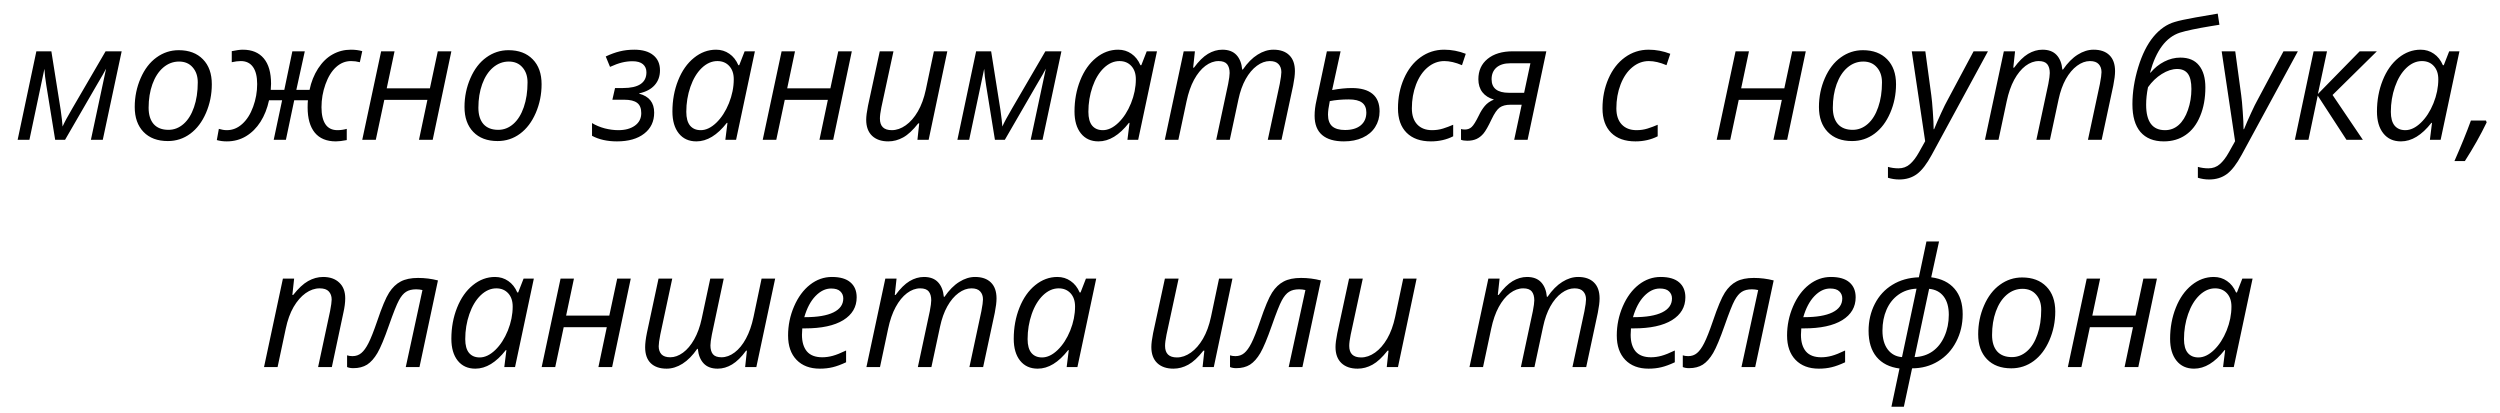 <?xml version="1.0" encoding="UTF-8"?> <svg xmlns="http://www.w3.org/2000/svg" width="121" height="20" viewBox="0 0 121 20" fill="none"><path d="M4.4 6.765L5.135 3.323C5.093 3.414 4.941 3.681 4.678 4.124L3.15 6.765H2.67L2.24 4.116C2.191 3.822 2.161 3.56 2.15 3.331L1.424 6.765H0.854L1.76 2.483H2.486L2.936 5.315C2.988 5.685 3.019 5.955 3.029 6.124C3.118 5.923 3.275 5.631 3.502 5.245L5.111 2.483H5.889L4.975 6.765H4.4ZM8.65 2.429C9.145 2.429 9.536 2.576 9.822 2.87C10.109 3.162 10.252 3.564 10.252 4.077C10.252 4.567 10.158 5.029 9.971 5.464C9.783 5.899 9.529 6.235 9.209 6.472C8.889 6.709 8.527 6.827 8.123 6.827C7.623 6.827 7.231 6.68 6.947 6.386C6.663 6.091 6.521 5.689 6.521 5.179C6.521 4.684 6.617 4.219 6.807 3.784C6.997 3.347 7.253 3.012 7.576 2.78C7.899 2.546 8.257 2.429 8.65 2.429ZM9.572 3.987C9.572 3.688 9.49 3.446 9.326 3.261C9.165 3.073 8.945 2.979 8.666 2.979C8.382 2.979 8.127 3.076 7.9 3.269C7.676 3.461 7.502 3.729 7.377 4.073C7.255 4.414 7.193 4.795 7.193 5.214C7.193 5.555 7.275 5.819 7.439 6.007C7.606 6.192 7.844 6.284 8.154 6.284C8.425 6.284 8.669 6.189 8.885 5.999C9.101 5.809 9.269 5.539 9.389 5.19C9.511 4.839 9.572 4.438 9.572 3.987ZM13.654 4.854H13.021C12.935 5.25 12.797 5.598 12.607 5.897C12.417 6.194 12.184 6.426 11.908 6.593C11.632 6.759 11.321 6.843 10.975 6.843C10.8 6.843 10.64 6.822 10.494 6.78L10.592 6.237C10.73 6.279 10.86 6.3 10.982 6.3C11.256 6.3 11.503 6.2 11.725 5.999C11.949 5.798 12.124 5.521 12.252 5.167C12.382 4.813 12.447 4.447 12.447 4.069C12.447 3.707 12.38 3.431 12.244 3.241C12.109 3.051 11.912 2.956 11.654 2.956C11.527 2.956 11.381 2.974 11.217 3.011V2.476C11.443 2.429 11.622 2.405 11.752 2.405C12.195 2.405 12.533 2.546 12.768 2.827C13.002 3.106 13.119 3.515 13.119 4.054L13.104 4.351H13.76L14.15 2.483H14.752L14.342 4.351H14.982C15.06 3.968 15.199 3.623 15.396 3.315C15.597 3.008 15.831 2.78 16.1 2.632C16.37 2.481 16.665 2.405 16.982 2.405C17.188 2.405 17.372 2.429 17.533 2.476L17.416 3.011C17.275 2.974 17.134 2.956 16.99 2.956C16.719 2.956 16.477 3.054 16.264 3.249C16.05 3.444 15.88 3.722 15.752 4.081C15.624 4.438 15.56 4.808 15.56 5.19C15.56 5.55 15.624 5.825 15.752 6.015C15.88 6.205 16.074 6.3 16.334 6.3C16.482 6.3 16.632 6.279 16.783 6.237V6.78C16.567 6.822 16.391 6.843 16.256 6.843C15.808 6.843 15.468 6.702 15.236 6.421C15.005 6.137 14.889 5.729 14.889 5.198C14.889 5.052 14.894 4.938 14.904 4.854H14.24L13.838 6.765H13.248L13.654 4.854ZM19.096 2.483L18.717 4.276H20.807L21.189 2.483H21.846L20.943 6.765H20.279L20.686 4.835H18.6L18.189 6.765H17.533L18.447 2.483H19.096ZM24.611 2.429C25.106 2.429 25.497 2.576 25.783 2.87C26.07 3.162 26.213 3.564 26.213 4.077C26.213 4.567 26.119 5.029 25.932 5.464C25.744 5.899 25.49 6.235 25.17 6.472C24.85 6.709 24.488 6.827 24.084 6.827C23.584 6.827 23.192 6.68 22.908 6.386C22.624 6.091 22.482 5.689 22.482 5.179C22.482 4.684 22.578 4.219 22.768 3.784C22.958 3.347 23.214 3.012 23.537 2.78C23.86 2.546 24.218 2.429 24.611 2.429ZM25.533 3.987C25.533 3.688 25.451 3.446 25.287 3.261C25.126 3.073 24.906 2.979 24.627 2.979C24.343 2.979 24.088 3.076 23.861 3.269C23.637 3.461 23.463 3.729 23.338 4.073C23.215 4.414 23.154 4.795 23.154 5.214C23.154 5.555 23.236 5.819 23.4 6.007C23.567 6.192 23.805 6.284 24.115 6.284C24.386 6.284 24.63 6.189 24.846 5.999C25.062 5.809 25.23 5.539 25.35 5.19C25.472 4.839 25.533 4.438 25.533 3.987ZM30.15 4.261C30.908 4.261 31.287 4.007 31.287 3.499C31.287 3.335 31.231 3.205 31.119 3.108C31.007 3.012 30.839 2.964 30.615 2.964C30.443 2.964 30.273 2.985 30.104 3.026C29.934 3.068 29.741 3.138 29.525 3.237L29.318 2.733C29.555 2.621 29.781 2.539 29.994 2.487C30.208 2.433 30.443 2.405 30.701 2.405C31.097 2.405 31.403 2.494 31.619 2.671C31.835 2.845 31.943 3.09 31.943 3.405C31.943 3.689 31.857 3.927 31.686 4.12C31.516 4.313 31.266 4.446 30.936 4.519V4.534C31.42 4.662 31.662 4.968 31.662 5.452C31.662 5.879 31.501 6.218 31.178 6.468C30.857 6.718 30.419 6.843 29.861 6.843C29.393 6.843 28.99 6.753 28.654 6.573V5.956C28.839 6.068 29.045 6.154 29.271 6.214C29.498 6.271 29.717 6.3 29.928 6.3C30.259 6.3 30.525 6.227 30.729 6.081C30.934 5.933 31.037 5.731 31.037 5.476C31.037 5.244 30.971 5.078 30.838 4.979C30.705 4.878 30.499 4.827 30.221 4.827H29.639L29.768 4.261H30.15ZM34.658 2.405C34.898 2.405 35.111 2.47 35.299 2.601C35.486 2.728 35.632 2.913 35.736 3.155H35.779L36.041 2.483H36.537L35.627 6.765H35.107L35.209 5.948H35.178C34.712 6.545 34.221 6.843 33.705 6.843C33.343 6.843 33.059 6.714 32.853 6.456C32.648 6.198 32.545 5.845 32.545 5.397C32.545 4.856 32.637 4.353 32.822 3.89C33.007 3.426 33.262 3.063 33.588 2.8C33.913 2.537 34.27 2.405 34.658 2.405ZM33.916 6.3C34.169 6.3 34.42 6.18 34.67 5.94C34.92 5.698 35.123 5.384 35.279 4.999C35.435 4.611 35.514 4.223 35.514 3.835C35.514 3.567 35.441 3.353 35.295 3.194C35.149 3.035 34.958 2.956 34.721 2.956C34.45 2.956 34.197 3.068 33.963 3.292C33.731 3.516 33.549 3.819 33.416 4.202C33.283 4.585 33.217 4.989 33.217 5.413C33.217 5.71 33.278 5.933 33.4 6.081C33.523 6.227 33.695 6.3 33.916 6.3ZM38.478 2.483L38.1 4.276H40.19L40.572 2.483H41.228L40.326 6.765H39.662L40.068 4.835H37.982L37.572 6.765H36.916L37.83 2.483H38.478ZM43.244 2.483L42.658 5.198C42.611 5.43 42.588 5.611 42.588 5.741C42.588 6.114 42.779 6.3 43.162 6.3C43.391 6.3 43.617 6.222 43.838 6.065C44.059 5.909 44.255 5.685 44.424 5.394C44.593 5.102 44.722 4.75 44.81 4.339L45.201 2.483H45.85L44.947 6.765H44.404L44.49 5.972H44.443C44.188 6.297 43.945 6.524 43.713 6.651C43.481 6.779 43.242 6.843 42.994 6.843C42.661 6.843 42.399 6.753 42.209 6.573C42.019 6.391 41.924 6.132 41.924 5.796C41.924 5.634 41.953 5.41 42.01 5.124L42.58 2.483H43.244ZM49.885 6.765L50.619 3.323C50.578 3.414 50.425 3.681 50.162 4.124L48.635 6.765H48.154L47.725 4.116C47.675 3.822 47.645 3.56 47.635 3.331L46.908 6.765H46.338L47.244 2.483H47.971L48.42 5.315C48.472 5.685 48.503 5.955 48.514 6.124C48.602 5.923 48.76 5.631 48.986 5.245L50.596 2.483H51.373L50.459 6.765H49.885ZM54.119 2.405C54.359 2.405 54.572 2.47 54.76 2.601C54.947 2.728 55.093 2.913 55.197 3.155H55.24L55.502 2.483H55.998L55.088 6.765H54.568L54.67 5.948H54.639C54.172 6.545 53.682 6.843 53.166 6.843C52.804 6.843 52.52 6.714 52.315 6.456C52.109 6.198 52.006 5.845 52.006 5.397C52.006 4.856 52.098 4.353 52.283 3.89C52.468 3.426 52.723 3.063 53.049 2.8C53.374 2.537 53.731 2.405 54.119 2.405ZM53.377 6.3C53.63 6.3 53.881 6.18 54.131 5.94C54.381 5.698 54.584 5.384 54.74 4.999C54.897 4.611 54.975 4.223 54.975 3.835C54.975 3.567 54.902 3.353 54.756 3.194C54.61 3.035 54.419 2.956 54.182 2.956C53.911 2.956 53.658 3.068 53.424 3.292C53.192 3.516 53.01 3.819 52.877 4.202C52.744 4.585 52.678 4.989 52.678 5.413C52.678 5.71 52.739 5.933 52.861 6.081C52.984 6.227 53.156 6.3 53.377 6.3ZM58.865 6.765L59.443 4.062C59.49 3.817 59.514 3.641 59.514 3.534C59.514 3.352 59.473 3.21 59.393 3.108C59.312 3.007 59.174 2.956 58.978 2.956C58.76 2.956 58.546 3.034 58.338 3.19C58.132 3.347 57.95 3.571 57.791 3.862C57.635 4.151 57.514 4.5 57.428 4.909L57.033 6.765H56.377L57.291 2.483H57.834L57.748 3.276H57.787C58.014 2.966 58.239 2.744 58.463 2.608C58.69 2.473 58.922 2.405 59.162 2.405C59.456 2.405 59.683 2.49 59.842 2.659C60.001 2.828 60.094 3.064 60.123 3.366H60.154C60.378 3.041 60.617 2.8 60.869 2.644C61.122 2.485 61.377 2.405 61.635 2.405C61.965 2.405 62.221 2.494 62.4 2.671C62.583 2.848 62.674 3.106 62.674 3.444C62.674 3.621 62.645 3.853 62.588 4.14L62.025 6.765H61.361L61.94 4.062C61.992 3.791 62.018 3.601 62.018 3.491C62.018 3.33 61.972 3.201 61.881 3.104C61.792 3.006 61.652 2.956 61.459 2.956C61.248 2.956 61.04 3.032 60.834 3.183C60.628 3.334 60.447 3.549 60.291 3.827C60.137 4.103 60.02 4.431 59.94 4.812L59.522 6.765H58.865ZM64.475 4.358C64.826 4.293 65.144 4.261 65.428 4.261C65.865 4.261 66.199 4.354 66.428 4.542C66.657 4.729 66.772 5.012 66.772 5.39C66.772 5.673 66.7 5.927 66.557 6.151C66.416 6.373 66.214 6.543 65.951 6.663C65.691 6.783 65.389 6.843 65.045 6.843C64.584 6.843 64.232 6.74 63.99 6.534C63.748 6.326 63.627 6.016 63.627 5.604C63.627 5.368 63.657 5.12 63.717 4.862L64.221 2.483H64.885L64.475 4.358ZM65.283 4.812C64.947 4.812 64.64 4.839 64.361 4.894C64.304 5.175 64.275 5.394 64.275 5.55C64.275 5.802 64.343 5.99 64.478 6.112C64.617 6.232 64.824 6.292 65.1 6.292C65.422 6.292 65.675 6.218 65.857 6.069C66.04 5.918 66.131 5.71 66.131 5.444C66.131 5.231 66.062 5.072 65.924 4.968C65.788 4.864 65.575 4.812 65.283 4.812ZM69.256 6.843C68.751 6.843 68.359 6.703 68.08 6.425C67.801 6.146 67.662 5.753 67.662 5.245C67.662 4.724 67.758 4.244 67.951 3.804C68.144 3.364 68.409 3.021 68.748 2.776C69.089 2.529 69.472 2.405 69.897 2.405C70.253 2.405 70.602 2.472 70.943 2.604L70.76 3.155C70.447 3.022 70.162 2.956 69.904 2.956C69.613 2.956 69.346 3.056 69.103 3.257C68.864 3.455 68.675 3.732 68.537 4.089C68.402 4.443 68.334 4.828 68.334 5.245C68.334 5.578 68.42 5.838 68.592 6.022C68.766 6.207 69.006 6.3 69.311 6.3C69.498 6.3 69.675 6.274 69.842 6.222C70.008 6.17 70.172 6.108 70.334 6.038V6.597C70.011 6.761 69.652 6.843 69.256 6.843ZM73.103 5.069C72.885 5.069 72.712 5.115 72.584 5.206C72.459 5.297 72.329 5.486 72.193 5.772C72.032 6.114 71.9 6.344 71.799 6.464C71.7 6.581 71.588 6.668 71.463 6.726C71.338 6.783 71.189 6.812 71.018 6.812C70.89 6.812 70.788 6.796 70.713 6.765V6.245C70.768 6.261 70.831 6.269 70.904 6.269C71.032 6.269 71.14 6.228 71.228 6.147C71.317 6.067 71.433 5.881 71.576 5.589C71.659 5.412 71.756 5.258 71.865 5.128C71.977 4.995 72.124 4.892 72.307 4.819C72.064 4.749 71.878 4.631 71.748 4.464C71.618 4.295 71.553 4.085 71.553 3.835C71.553 3.421 71.701 3.093 71.998 2.851C72.297 2.606 72.706 2.483 73.225 2.483H74.842L73.936 6.765H73.287L73.65 5.069H73.103ZM73.103 3.062C72.812 3.062 72.587 3.131 72.428 3.269C72.272 3.407 72.193 3.595 72.193 3.835C72.193 4.272 72.473 4.491 73.033 4.491H73.768L74.072 3.062H73.103ZM79.154 6.843C78.649 6.843 78.257 6.703 77.978 6.425C77.7 6.146 77.561 5.753 77.561 5.245C77.561 4.724 77.657 4.244 77.85 3.804C78.042 3.364 78.308 3.021 78.647 2.776C78.988 2.529 79.37 2.405 79.795 2.405C80.152 2.405 80.501 2.472 80.842 2.604L80.658 3.155C80.346 3.022 80.061 2.956 79.803 2.956C79.511 2.956 79.244 3.056 79.002 3.257C78.762 3.455 78.574 3.732 78.436 4.089C78.3 4.443 78.232 4.828 78.232 5.245C78.232 5.578 78.318 5.838 78.49 6.022C78.665 6.207 78.904 6.3 79.209 6.3C79.397 6.3 79.574 6.274 79.74 6.222C79.907 6.17 80.071 6.108 80.232 6.038V6.597C79.909 6.761 79.55 6.843 79.154 6.843ZM84.65 2.483L84.272 4.276H86.361L86.744 2.483H87.4L86.498 6.765H85.834L86.24 4.835H84.154L83.744 6.765H83.088L84.002 2.483H84.65ZM90.166 2.429C90.661 2.429 91.051 2.576 91.338 2.87C91.624 3.162 91.768 3.564 91.768 4.077C91.768 4.567 91.674 5.029 91.486 5.464C91.299 5.899 91.045 6.235 90.725 6.472C90.404 6.709 90.042 6.827 89.639 6.827C89.139 6.827 88.747 6.68 88.463 6.386C88.179 6.091 88.037 5.689 88.037 5.179C88.037 4.684 88.132 4.219 88.322 3.784C88.512 3.347 88.769 3.012 89.092 2.78C89.415 2.546 89.773 2.429 90.166 2.429ZM91.088 3.987C91.088 3.688 91.006 3.446 90.842 3.261C90.68 3.073 90.46 2.979 90.182 2.979C89.898 2.979 89.643 3.076 89.416 3.269C89.192 3.461 89.018 3.729 88.893 4.073C88.77 4.414 88.709 4.795 88.709 5.214C88.709 5.555 88.791 5.819 88.955 6.007C89.122 6.192 89.36 6.284 89.67 6.284C89.941 6.284 90.184 6.189 90.4 5.999C90.617 5.809 90.784 5.539 90.904 5.19C91.027 4.839 91.088 4.438 91.088 3.987ZM92.529 2.483H93.186L93.475 4.612C93.501 4.792 93.525 5.058 93.549 5.409C93.575 5.758 93.588 6.039 93.588 6.253H93.611C93.703 6.026 93.816 5.766 93.951 5.472C94.087 5.177 94.187 4.974 94.252 4.862L95.522 2.483H96.217L93.498 7.491C93.256 7.939 93.016 8.25 92.779 8.425C92.542 8.599 92.257 8.687 91.924 8.687C91.736 8.687 91.554 8.659 91.377 8.604V8.077C91.541 8.124 91.712 8.147 91.889 8.147C92.102 8.147 92.284 8.081 92.436 7.948C92.589 7.818 92.738 7.624 92.881 7.366L93.178 6.835L92.529 2.483ZM98.561 6.765L99.139 4.062C99.186 3.817 99.209 3.641 99.209 3.534C99.209 3.352 99.169 3.21 99.088 3.108C99.007 3.007 98.869 2.956 98.674 2.956C98.455 2.956 98.242 3.034 98.033 3.19C97.828 3.347 97.645 3.571 97.486 3.862C97.33 4.151 97.209 4.5 97.123 4.909L96.728 6.765H96.072L96.986 2.483H97.529L97.443 3.276H97.482C97.709 2.966 97.934 2.744 98.158 2.608C98.385 2.473 98.618 2.405 98.857 2.405C99.152 2.405 99.378 2.49 99.537 2.659C99.696 2.828 99.79 3.064 99.818 3.366H99.85C100.074 3.041 100.312 2.8 100.564 2.644C100.817 2.485 101.072 2.405 101.33 2.405C101.661 2.405 101.916 2.494 102.096 2.671C102.278 2.848 102.369 3.106 102.369 3.444C102.369 3.621 102.34 3.853 102.283 4.14L101.721 6.765H101.057L101.635 4.062C101.687 3.791 101.713 3.601 101.713 3.491C101.713 3.33 101.667 3.201 101.576 3.104C101.488 3.006 101.347 2.956 101.154 2.956C100.943 2.956 100.735 3.032 100.529 3.183C100.324 3.334 100.143 3.549 99.986 3.827C99.833 4.103 99.716 4.431 99.635 4.812L99.217 6.765H98.561ZM103.209 5.046C103.209 4.465 103.303 3.868 103.49 3.253C103.678 2.638 103.923 2.147 104.225 1.78C104.529 1.413 104.874 1.173 105.26 1.062C105.452 1.002 105.788 0.929 106.268 0.843C106.747 0.757 107.104 0.696 107.338 0.659L107.42 1.198L107.006 1.265C106.313 1.379 105.813 1.485 105.506 1.581C104.834 1.802 104.354 2.444 104.064 3.507L104.084 3.519C104.277 3.289 104.498 3.111 104.748 2.983C105.001 2.853 105.261 2.788 105.529 2.788C105.933 2.788 106.235 2.916 106.436 3.171C106.639 3.424 106.74 3.776 106.74 4.229C106.74 4.753 106.656 5.216 106.486 5.62C106.32 6.024 106.085 6.328 105.783 6.534C105.484 6.74 105.132 6.843 104.729 6.843C104.239 6.843 103.863 6.692 103.6 6.39C103.339 6.085 103.209 5.637 103.209 5.046ZM104.787 6.3C105.037 6.3 105.256 6.218 105.443 6.054C105.633 5.887 105.785 5.644 105.896 5.323C106.008 5.003 106.064 4.664 106.064 4.308C106.064 3.969 106.007 3.723 105.893 3.569C105.778 3.416 105.606 3.339 105.377 3.339C105.137 3.339 104.889 3.42 104.631 3.581C104.376 3.74 104.153 3.953 103.963 4.222C103.903 4.521 103.873 4.804 103.873 5.069C103.873 5.89 104.178 6.3 104.787 6.3ZM107.529 2.483H108.186L108.475 4.612C108.501 4.792 108.525 5.058 108.549 5.409C108.575 5.758 108.588 6.039 108.588 6.253H108.611C108.702 6.026 108.816 5.766 108.951 5.472C109.087 5.177 109.187 4.974 109.252 4.862L110.521 2.483H111.217L108.498 7.491C108.256 7.939 108.016 8.25 107.779 8.425C107.542 8.599 107.257 8.687 106.924 8.687C106.736 8.687 106.554 8.659 106.377 8.604V8.077C106.541 8.124 106.712 8.147 106.889 8.147C107.102 8.147 107.285 8.081 107.436 7.948C107.589 7.818 107.738 7.624 107.881 7.366L108.178 6.835L107.529 2.483ZM114.209 2.483H115.041L112.896 4.597L114.361 6.765H113.568L112.178 4.628L111.729 6.765H111.072L111.979 2.483H112.627L112.186 4.55L114.209 2.483ZM117.158 2.405C117.398 2.405 117.611 2.47 117.799 2.601C117.986 2.728 118.132 2.913 118.236 3.155H118.279L118.541 2.483H119.037L118.127 6.765H117.607L117.709 5.948H117.678C117.212 6.545 116.721 6.843 116.205 6.843C115.843 6.843 115.559 6.714 115.354 6.456C115.148 6.198 115.045 5.845 115.045 5.397C115.045 4.856 115.137 4.353 115.322 3.89C115.507 3.426 115.762 3.063 116.088 2.8C116.413 2.537 116.77 2.405 117.158 2.405ZM116.416 6.3C116.669 6.3 116.92 6.18 117.17 5.94C117.42 5.698 117.623 5.384 117.779 4.999C117.936 4.611 118.014 4.223 118.014 3.835C118.014 3.567 117.941 3.353 117.795 3.194C117.649 3.035 117.458 2.956 117.221 2.956C116.95 2.956 116.697 3.068 116.463 3.292C116.231 3.516 116.049 3.819 115.916 4.202C115.783 4.585 115.717 4.989 115.717 5.413C115.717 5.71 115.778 5.933 115.9 6.081C116.023 6.227 116.195 6.3 116.416 6.3ZM120.322 5.835L120.354 5.925C120.059 6.537 119.708 7.16 119.299 7.796H118.795C119.123 7.051 119.389 6.397 119.592 5.835H120.322ZM15.396 17.765L15.975 15.062C16.027 14.791 16.053 14.603 16.053 14.499C16.053 14.335 16.006 14.204 15.912 14.104C15.821 14.005 15.674 13.956 15.471 13.956C15.239 13.956 15.012 14.034 14.791 14.19C14.572 14.347 14.378 14.569 14.209 14.858C14.042 15.148 13.916 15.498 13.83 15.909L13.435 17.765H12.779L13.693 13.483H14.236L14.15 14.276H14.19C14.44 13.959 14.68 13.735 14.912 13.604C15.146 13.472 15.389 13.405 15.639 13.405C15.969 13.405 16.23 13.496 16.42 13.679C16.613 13.858 16.709 14.111 16.709 14.437C16.709 14.642 16.679 14.877 16.619 15.14L16.061 17.765H15.396ZM20.303 17.765H19.639L20.447 14.038C20.346 14.015 20.244 14.003 20.143 14.003C19.942 14.003 19.779 14.043 19.654 14.124C19.529 14.202 19.413 14.34 19.307 14.538C19.2 14.733 19.038 15.14 18.822 15.757C18.604 16.382 18.419 16.825 18.268 17.085C18.116 17.343 17.95 17.53 17.768 17.648C17.585 17.762 17.364 17.819 17.104 17.819C16.981 17.819 16.88 17.801 16.799 17.765V17.198C16.872 17.224 16.959 17.237 17.061 17.237C17.227 17.237 17.369 17.188 17.486 17.089C17.606 16.99 17.722 16.83 17.834 16.608C17.949 16.384 18.089 16.029 18.256 15.542C18.482 14.87 18.675 14.411 18.834 14.163C18.993 13.916 19.18 13.736 19.396 13.624C19.613 13.509 19.893 13.452 20.236 13.452C20.564 13.452 20.885 13.492 21.197 13.573L20.303 17.765ZM23.959 13.405C24.199 13.405 24.412 13.47 24.6 13.601C24.787 13.728 24.933 13.913 25.037 14.155H25.08L25.342 13.483H25.838L24.928 17.765H24.408L24.51 16.948H24.479C24.012 17.545 23.521 17.843 23.006 17.843C22.644 17.843 22.36 17.714 22.154 17.456C21.949 17.198 21.846 16.845 21.846 16.398C21.846 15.856 21.938 15.353 22.123 14.89C22.308 14.426 22.563 14.063 22.889 13.8C23.214 13.537 23.571 13.405 23.959 13.405ZM23.217 17.3C23.469 17.3 23.721 17.18 23.971 16.94C24.221 16.698 24.424 16.384 24.58 15.999C24.736 15.611 24.814 15.223 24.814 14.835C24.814 14.567 24.741 14.353 24.596 14.194C24.45 14.036 24.259 13.956 24.021 13.956C23.751 13.956 23.498 14.068 23.264 14.292C23.032 14.516 22.85 14.819 22.717 15.202C22.584 15.585 22.518 15.989 22.518 16.413C22.518 16.71 22.579 16.933 22.701 17.081C22.824 17.227 22.995 17.3 23.217 17.3ZM27.779 13.483L27.4 15.276H29.49L29.873 13.483H30.529L29.627 17.765H28.963L29.369 15.835H27.283L26.873 17.765H26.217L27.131 13.483H27.779ZM35.029 13.483L34.455 16.19C34.408 16.43 34.385 16.606 34.385 16.718C34.385 16.898 34.424 17.038 34.502 17.14C34.583 17.241 34.722 17.292 34.92 17.292C35.139 17.292 35.351 17.214 35.557 17.058C35.765 16.901 35.947 16.679 36.103 16.39C36.262 16.098 36.385 15.748 36.471 15.339L36.861 13.483H37.518L36.607 17.765H36.065L36.15 16.972H36.111C35.885 17.282 35.658 17.504 35.432 17.64C35.208 17.775 34.976 17.843 34.736 17.843C34.442 17.843 34.215 17.758 34.057 17.589C33.898 17.42 33.804 17.185 33.775 16.886H33.744C33.525 17.203 33.288 17.443 33.033 17.605C32.781 17.763 32.524 17.843 32.264 17.843C31.933 17.843 31.676 17.754 31.494 17.577C31.314 17.4 31.225 17.142 31.225 16.804C31.225 16.627 31.253 16.395 31.311 16.108L31.873 13.483H32.537L31.959 16.19C31.907 16.456 31.881 16.645 31.881 16.757C31.881 16.918 31.925 17.049 32.014 17.148C32.105 17.244 32.247 17.292 32.44 17.292C32.648 17.292 32.853 17.218 33.057 17.069C33.26 16.921 33.441 16.706 33.6 16.425C33.758 16.144 33.878 15.814 33.959 15.437L34.377 13.483H35.029ZM39.682 17.843C39.203 17.843 38.826 17.701 38.553 17.417C38.279 17.133 38.143 16.74 38.143 16.237C38.143 15.748 38.239 15.279 38.432 14.831C38.627 14.38 38.885 14.03 39.205 13.78C39.525 13.53 39.878 13.405 40.264 13.405C40.662 13.405 40.962 13.492 41.162 13.667C41.363 13.839 41.463 14.08 41.463 14.39C41.463 14.858 41.247 15.227 40.815 15.495C40.382 15.761 39.764 15.894 38.959 15.894H38.83L38.815 16.206C38.815 16.547 38.894 16.814 39.053 17.007C39.214 17.197 39.463 17.292 39.799 17.292C39.963 17.292 40.131 17.269 40.303 17.222C40.477 17.175 40.693 17.089 40.951 16.964V17.534C40.706 17.649 40.49 17.728 40.303 17.773C40.115 17.819 39.908 17.843 39.682 17.843ZM40.225 13.964C39.956 13.964 39.704 14.086 39.467 14.331C39.232 14.576 39.053 14.916 38.928 15.351H38.975C39.568 15.351 40.023 15.274 40.338 15.12C40.656 14.964 40.815 14.739 40.815 14.444C40.815 14.306 40.766 14.192 40.67 14.101C40.576 14.009 40.428 13.964 40.225 13.964ZM44.424 17.765L45.002 15.062C45.049 14.817 45.072 14.641 45.072 14.534C45.072 14.352 45.032 14.21 44.951 14.108C44.87 14.007 44.732 13.956 44.537 13.956C44.318 13.956 44.105 14.034 43.897 14.19C43.691 14.347 43.508 14.571 43.35 14.862C43.193 15.151 43.072 15.5 42.986 15.909L42.592 17.765H41.935L42.85 13.483H43.393L43.307 14.276H43.346C43.572 13.966 43.797 13.744 44.022 13.608C44.248 13.473 44.481 13.405 44.721 13.405C45.015 13.405 45.242 13.49 45.4 13.659C45.559 13.829 45.653 14.064 45.682 14.366H45.713C45.937 14.041 46.175 13.8 46.428 13.644C46.68 13.485 46.935 13.405 47.193 13.405C47.524 13.405 47.779 13.494 47.959 13.671C48.141 13.848 48.232 14.106 48.232 14.444C48.232 14.621 48.204 14.853 48.147 15.14L47.584 17.765H46.92L47.498 15.062C47.55 14.791 47.576 14.601 47.576 14.491C47.576 14.33 47.531 14.201 47.44 14.104C47.351 14.005 47.21 13.956 47.018 13.956C46.807 13.956 46.598 14.032 46.393 14.183C46.187 14.334 46.006 14.549 45.85 14.827C45.696 15.103 45.579 15.431 45.498 15.812L45.08 17.765H44.424ZM51.178 13.405C51.417 13.405 51.631 13.47 51.818 13.601C52.006 13.728 52.152 13.913 52.256 14.155H52.299L52.56 13.483H53.057L52.147 17.765H51.627L51.728 16.948H51.697C51.231 17.545 50.74 17.843 50.225 17.843C49.863 17.843 49.579 17.714 49.373 17.456C49.167 17.198 49.065 16.845 49.065 16.398C49.065 15.856 49.157 15.353 49.342 14.89C49.527 14.426 49.782 14.063 50.107 13.8C50.433 13.537 50.79 13.405 51.178 13.405ZM50.435 17.3C50.688 17.3 50.94 17.18 51.19 16.94C51.44 16.698 51.643 16.384 51.799 15.999C51.955 15.611 52.033 15.223 52.033 14.835C52.033 14.567 51.96 14.353 51.815 14.194C51.669 14.036 51.477 13.956 51.24 13.956C50.969 13.956 50.717 14.068 50.482 14.292C50.251 14.516 50.068 14.819 49.935 15.202C49.803 15.585 49.736 15.989 49.736 16.413C49.736 16.71 49.797 16.933 49.92 17.081C50.042 17.227 50.214 17.3 50.435 17.3ZM57.045 13.483L56.459 16.198C56.412 16.43 56.389 16.611 56.389 16.741C56.389 17.114 56.58 17.3 56.963 17.3C57.192 17.3 57.417 17.222 57.639 17.065C57.86 16.909 58.055 16.685 58.225 16.394C58.394 16.102 58.523 15.75 58.611 15.339L59.002 13.483H59.65L58.748 17.765H58.205L58.291 16.972H58.244C57.989 17.297 57.745 17.524 57.514 17.651C57.282 17.779 57.042 17.843 56.795 17.843C56.462 17.843 56.2 17.753 56.01 17.573C55.82 17.391 55.725 17.132 55.725 16.796C55.725 16.634 55.753 16.41 55.81 16.124L56.381 13.483H57.045ZM63.037 17.765H62.373L63.182 14.038C63.08 14.015 62.978 14.003 62.877 14.003C62.676 14.003 62.514 14.043 62.389 14.124C62.264 14.202 62.148 14.34 62.041 14.538C61.934 14.733 61.773 15.14 61.557 15.757C61.338 16.382 61.153 16.825 61.002 17.085C60.851 17.343 60.684 17.53 60.502 17.648C60.32 17.762 60.098 17.819 59.838 17.819C59.715 17.819 59.614 17.801 59.533 17.765V17.198C59.606 17.224 59.693 17.237 59.795 17.237C59.962 17.237 60.103 17.188 60.221 17.089C60.34 16.99 60.456 16.83 60.568 16.608C60.683 16.384 60.824 16.029 60.99 15.542C61.217 14.87 61.41 14.411 61.568 14.163C61.727 13.916 61.915 13.736 62.131 13.624C62.347 13.509 62.627 13.452 62.971 13.452C63.299 13.452 63.619 13.492 63.932 13.573L63.037 17.765ZM65.959 13.483L65.373 16.198C65.326 16.43 65.303 16.611 65.303 16.741C65.303 17.114 65.494 17.3 65.877 17.3C66.106 17.3 66.331 17.222 66.553 17.065C66.774 16.909 66.969 16.685 67.139 16.394C67.308 16.102 67.437 15.75 67.525 15.339L67.916 13.483H68.564L67.662 17.765H67.119L67.205 16.972H67.158C66.903 17.297 66.659 17.524 66.428 17.651C66.196 17.779 65.956 17.843 65.709 17.843C65.376 17.843 65.114 17.753 64.924 17.573C64.734 17.391 64.639 17.132 64.639 16.796C64.639 16.634 64.667 16.41 64.725 16.124L65.295 13.483H65.959ZM73.611 17.765L74.189 15.062C74.236 14.817 74.26 14.641 74.26 14.534C74.26 14.352 74.219 14.21 74.139 14.108C74.058 14.007 73.92 13.956 73.725 13.956C73.506 13.956 73.292 14.034 73.084 14.19C72.878 14.347 72.696 14.571 72.537 14.862C72.381 15.151 72.26 15.5 72.174 15.909L71.779 17.765H71.123L72.037 13.483H72.58L72.494 14.276H72.533C72.76 13.966 72.985 13.744 73.209 13.608C73.436 13.473 73.669 13.405 73.908 13.405C74.203 13.405 74.429 13.49 74.588 13.659C74.747 13.829 74.841 14.064 74.869 14.366H74.9C75.124 14.041 75.363 13.8 75.615 13.644C75.868 13.485 76.123 13.405 76.381 13.405C76.712 13.405 76.967 13.494 77.147 13.671C77.329 13.848 77.42 14.106 77.42 14.444C77.42 14.621 77.391 14.853 77.334 15.14L76.772 17.765H76.107L76.686 15.062C76.738 14.791 76.764 14.601 76.764 14.491C76.764 14.33 76.718 14.201 76.627 14.104C76.538 14.005 76.398 13.956 76.205 13.956C75.994 13.956 75.786 14.032 75.58 14.183C75.374 14.334 75.193 14.549 75.037 14.827C74.883 15.103 74.766 15.431 74.686 15.812L74.268 17.765H73.611ZM79.791 17.843C79.312 17.843 78.936 17.701 78.662 17.417C78.389 17.133 78.252 16.74 78.252 16.237C78.252 15.748 78.348 15.279 78.541 14.831C78.736 14.38 78.994 14.03 79.314 13.78C79.635 13.53 79.988 13.405 80.373 13.405C80.772 13.405 81.071 13.492 81.272 13.667C81.472 13.839 81.572 14.08 81.572 14.39C81.572 14.858 81.356 15.227 80.924 15.495C80.492 15.761 79.873 15.894 79.068 15.894H78.939L78.924 16.206C78.924 16.547 79.003 16.814 79.162 17.007C79.324 17.197 79.572 17.292 79.908 17.292C80.072 17.292 80.24 17.269 80.412 17.222C80.587 17.175 80.803 17.089 81.061 16.964V17.534C80.816 17.649 80.6 17.728 80.412 17.773C80.225 17.819 80.018 17.843 79.791 17.843ZM80.334 13.964C80.066 13.964 79.813 14.086 79.576 14.331C79.342 14.576 79.162 14.916 79.037 15.351H79.084C79.678 15.351 80.132 15.274 80.447 15.12C80.765 14.964 80.924 14.739 80.924 14.444C80.924 14.306 80.876 14.192 80.779 14.101C80.686 14.009 80.537 13.964 80.334 13.964ZM84.951 17.765H84.287L85.096 14.038C84.994 14.015 84.893 14.003 84.791 14.003C84.591 14.003 84.428 14.043 84.303 14.124C84.178 14.202 84.062 14.34 83.955 14.538C83.848 14.733 83.687 15.14 83.471 15.757C83.252 16.382 83.067 16.825 82.916 17.085C82.765 17.343 82.598 17.53 82.416 17.648C82.234 17.762 82.012 17.819 81.752 17.819C81.63 17.819 81.528 17.801 81.447 17.765V17.198C81.52 17.224 81.607 17.237 81.709 17.237C81.876 17.237 82.018 17.188 82.135 17.089C82.255 16.99 82.37 16.83 82.482 16.608C82.597 16.384 82.738 16.029 82.904 15.542C83.131 14.87 83.324 14.411 83.482 14.163C83.641 13.916 83.829 13.736 84.045 13.624C84.261 13.509 84.541 13.452 84.885 13.452C85.213 13.452 85.533 13.492 85.846 13.573L84.951 17.765ZM88.033 17.843C87.554 17.843 87.178 17.701 86.904 17.417C86.631 17.133 86.494 16.74 86.494 16.237C86.494 15.748 86.591 15.279 86.783 14.831C86.978 14.38 87.236 14.03 87.557 13.78C87.877 13.53 88.23 13.405 88.615 13.405C89.014 13.405 89.313 13.492 89.514 13.667C89.714 13.839 89.814 14.08 89.814 14.39C89.814 14.858 89.598 15.227 89.166 15.495C88.734 15.761 88.115 15.894 87.311 15.894H87.182L87.166 16.206C87.166 16.547 87.245 16.814 87.404 17.007C87.566 17.197 87.814 17.292 88.15 17.292C88.314 17.292 88.482 17.269 88.654 17.222C88.829 17.175 89.045 17.089 89.303 16.964V17.534C89.058 17.649 88.842 17.728 88.654 17.773C88.467 17.819 88.26 17.843 88.033 17.843ZM88.576 13.964C88.308 13.964 88.055 14.086 87.818 14.331C87.584 14.576 87.404 14.916 87.279 15.351H87.326C87.92 15.351 88.374 15.274 88.689 15.12C89.007 14.964 89.166 14.739 89.166 14.444C89.166 14.306 89.118 14.192 89.022 14.101C88.928 14.009 88.779 13.964 88.576 13.964ZM93.471 13.421C93.963 13.486 94.339 13.671 94.6 13.976C94.863 14.28 94.994 14.69 94.994 15.206C94.994 15.693 94.889 16.138 94.678 16.542C94.469 16.946 94.178 17.261 93.803 17.487C93.43 17.714 93.011 17.827 92.545 17.827L92.147 19.686H91.545L91.936 17.835C91.454 17.773 91.084 17.586 90.826 17.276C90.568 16.964 90.439 16.542 90.439 16.011C90.439 15.534 90.54 15.101 90.74 14.71C90.941 14.317 91.225 14.008 91.592 13.784C91.959 13.558 92.386 13.437 92.873 13.421L93.24 11.687H93.85L93.471 13.421ZM91.111 16.003C91.111 16.386 91.197 16.69 91.369 16.917C91.541 17.141 91.77 17.263 92.057 17.284L92.76 13.972C92.424 13.987 92.131 14.085 91.881 14.265C91.631 14.444 91.439 14.687 91.307 14.991C91.176 15.293 91.111 15.63 91.111 16.003ZM92.666 17.284C92.999 17.271 93.288 17.179 93.533 17.007C93.781 16.832 93.973 16.589 94.111 16.276C94.252 15.961 94.322 15.615 94.322 15.237C94.322 14.86 94.239 14.563 94.072 14.347C93.906 14.13 93.671 14.008 93.369 13.979L92.666 17.284ZM97.873 13.429C98.368 13.429 98.758 13.576 99.045 13.87C99.331 14.162 99.475 14.564 99.475 15.077C99.475 15.567 99.381 16.029 99.193 16.464C99.006 16.899 98.752 17.235 98.432 17.472C98.111 17.709 97.749 17.827 97.346 17.827C96.846 17.827 96.454 17.68 96.17 17.386C95.886 17.091 95.744 16.689 95.744 16.179C95.744 15.684 95.839 15.219 96.029 14.784C96.219 14.347 96.476 14.012 96.799 13.78C97.122 13.546 97.48 13.429 97.873 13.429ZM98.795 14.987C98.795 14.688 98.713 14.446 98.549 14.261C98.387 14.073 98.167 13.979 97.889 13.979C97.605 13.979 97.35 14.076 97.123 14.269C96.899 14.461 96.725 14.729 96.6 15.073C96.477 15.414 96.416 15.795 96.416 16.214C96.416 16.555 96.498 16.819 96.662 17.007C96.829 17.192 97.067 17.284 97.377 17.284C97.648 17.284 97.891 17.189 98.107 16.999C98.324 16.809 98.492 16.539 98.611 16.19C98.734 15.839 98.795 15.438 98.795 14.987ZM101.646 13.483L101.268 15.276H103.357L103.74 13.483H104.396L103.494 17.765H102.83L103.236 15.835H101.15L100.74 17.765H100.084L100.998 13.483H101.646ZM107.146 13.405C107.386 13.405 107.6 13.47 107.787 13.601C107.975 13.728 108.12 13.913 108.225 14.155H108.268L108.529 13.483H109.025L108.115 17.765H107.596L107.697 16.948H107.666C107.2 17.545 106.709 17.843 106.193 17.843C105.831 17.843 105.548 17.714 105.342 17.456C105.136 17.198 105.033 16.845 105.033 16.398C105.033 15.856 105.126 15.353 105.311 14.89C105.495 14.426 105.751 14.063 106.076 13.8C106.402 13.537 106.758 13.405 107.146 13.405ZM106.404 17.3C106.657 17.3 106.908 17.18 107.158 16.94C107.408 16.698 107.611 16.384 107.768 15.999C107.924 15.611 108.002 15.223 108.002 14.835C108.002 14.567 107.929 14.353 107.783 14.194C107.637 14.036 107.446 13.956 107.209 13.956C106.938 13.956 106.686 14.068 106.451 14.292C106.219 14.516 106.037 14.819 105.904 15.202C105.771 15.585 105.705 15.989 105.705 16.413C105.705 16.71 105.766 16.933 105.889 17.081C106.011 17.227 106.183 17.3 106.404 17.3Z" fill="black"></path></svg> 